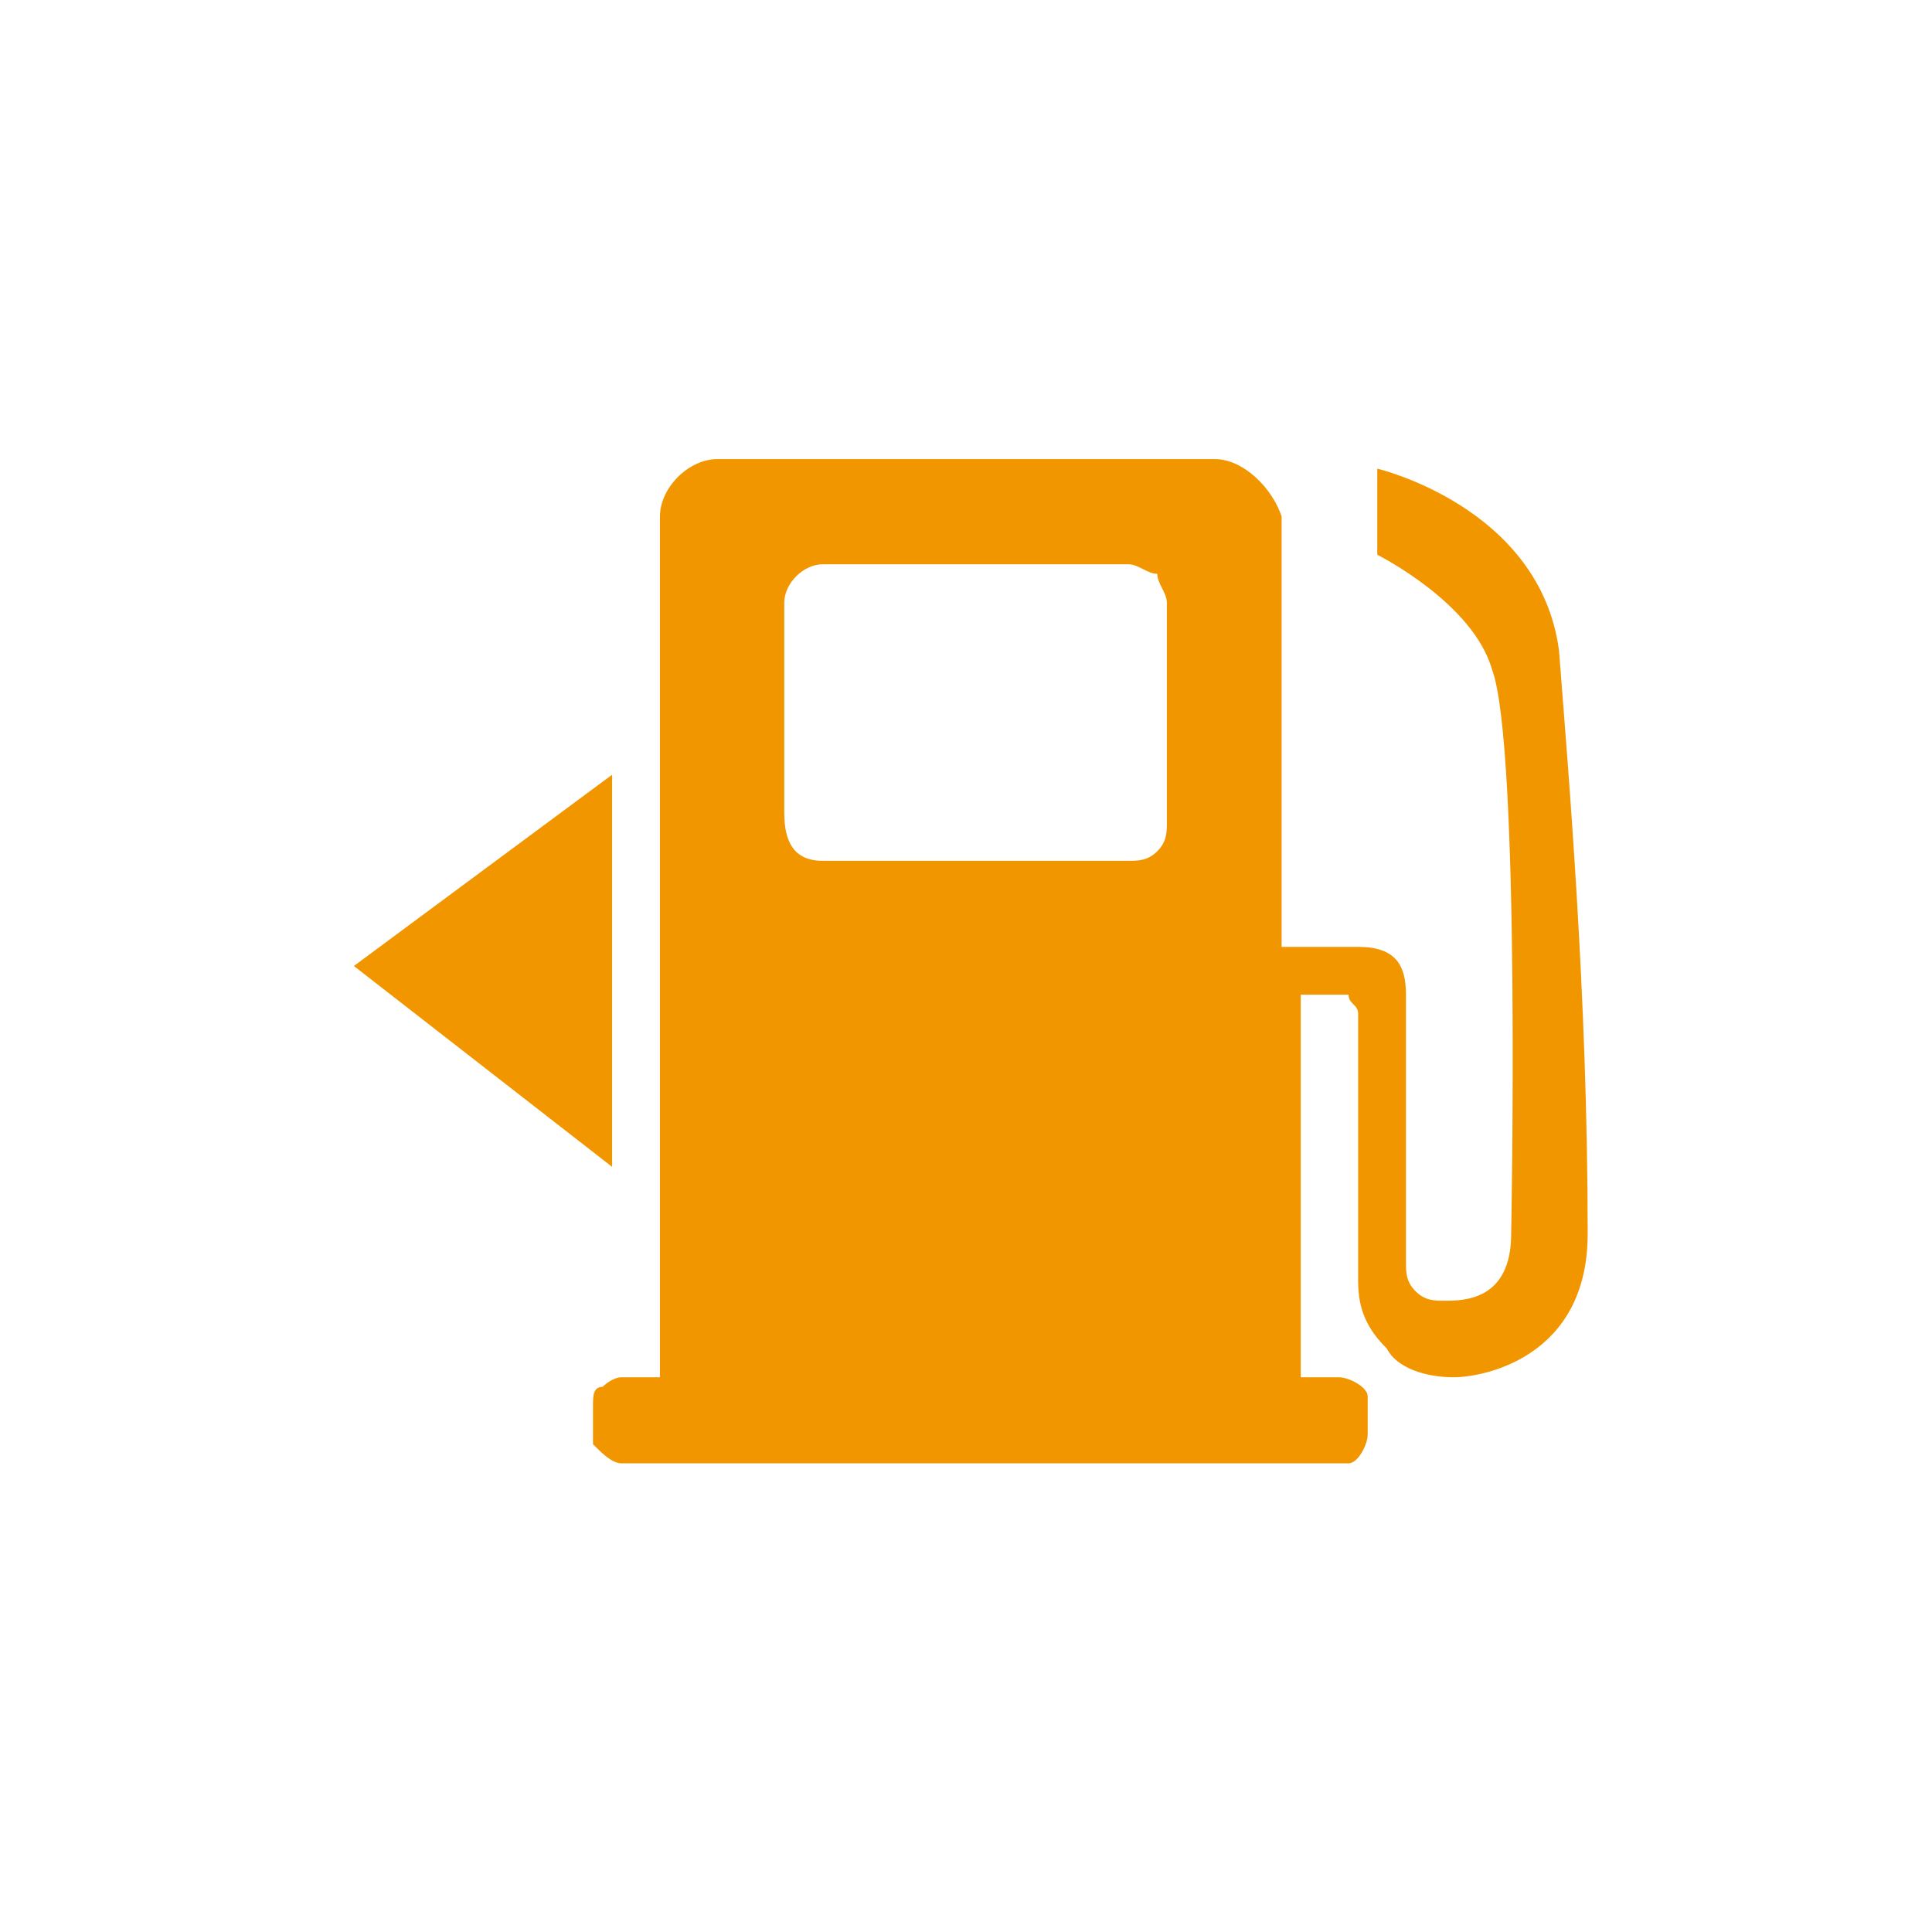 <?xml version="1.0" encoding="utf-8"?>
<!-- Generator: Adobe Illustrator 25.0.0, SVG Export Plug-In . SVG Version: 6.00 Build 0)  -->
<svg version="1.1" id="图层_1" xmlns="http://www.w3.org/2000/svg" xmlns:xlink="http://www.w3.org/1999/xlink" x="0px" y="0px"
	 viewBox="0 0 20.2 20.2" style="enable-background:new 0 0 20.2 20.2;" xml:space="preserve">
<style type="text/css">
	.st0{fill:#F29600;}
</style>
<g>
	<polygon class="st0" points="3.7,10.1 6.4,12.2 6.4,8.1 	"/>
	<path class="st0" d="M8.6,5.9c-0.2,0-0.4,0.2-0.4,0.4v2.2C8.2,8.8,8.3,9,8.6,9h3.2c0.1,0,0.2,0,0.3-0.1c0.1-0.1,0.1-0.2,0.1-0.3h0
		V6.3c0-0.1-0.1-0.2-0.1-0.3C12,6,11.9,5.9,11.8,5.9H8.6z M14.4,5.8l0-0.9c0,0,1.7,0.4,1.9,1.9c0.1,1.3,0.3,3.6,0.3,6.1
		c0,1.3-1.1,1.5-1.4,1.5c-0.3,0-0.6-0.1-0.7-0.3c-0.2-0.2-0.3-0.4-0.3-0.7l0-0.1v-2.7c0-0.1-0.1-0.1-0.1-0.2l0,0h-0.5v4h0.4
		c0.1,0,0.3,0.1,0.3,0.2l0,0v0.4c0,0.1-0.1,0.3-0.2,0.3l0,0H6.5c-0.1,0-0.2-0.1-0.3-0.2l0,0v-0.4c0-0.1,0-0.2,0.1-0.2
		c0,0,0.1-0.1,0.2-0.1l0,0h0.4V5.4c0-0.3,0.3-0.6,0.6-0.6l0,0h5.2c0.3,0,0.6,0.3,0.7,0.6l0,0v4.5h0.8c0.4,0,0.5,0.2,0.5,0.5v0v2.8
		c0,0.1,0,0.2,0.1,0.3c0.1,0.1,0.2,0.1,0.3,0.1c0.2,0,0.7,0,0.7-0.7c0,0,0.1-5.1-0.2-5.9C15.4,6.3,14.4,5.8,14.4,5.8"/>
</g>
</svg>
